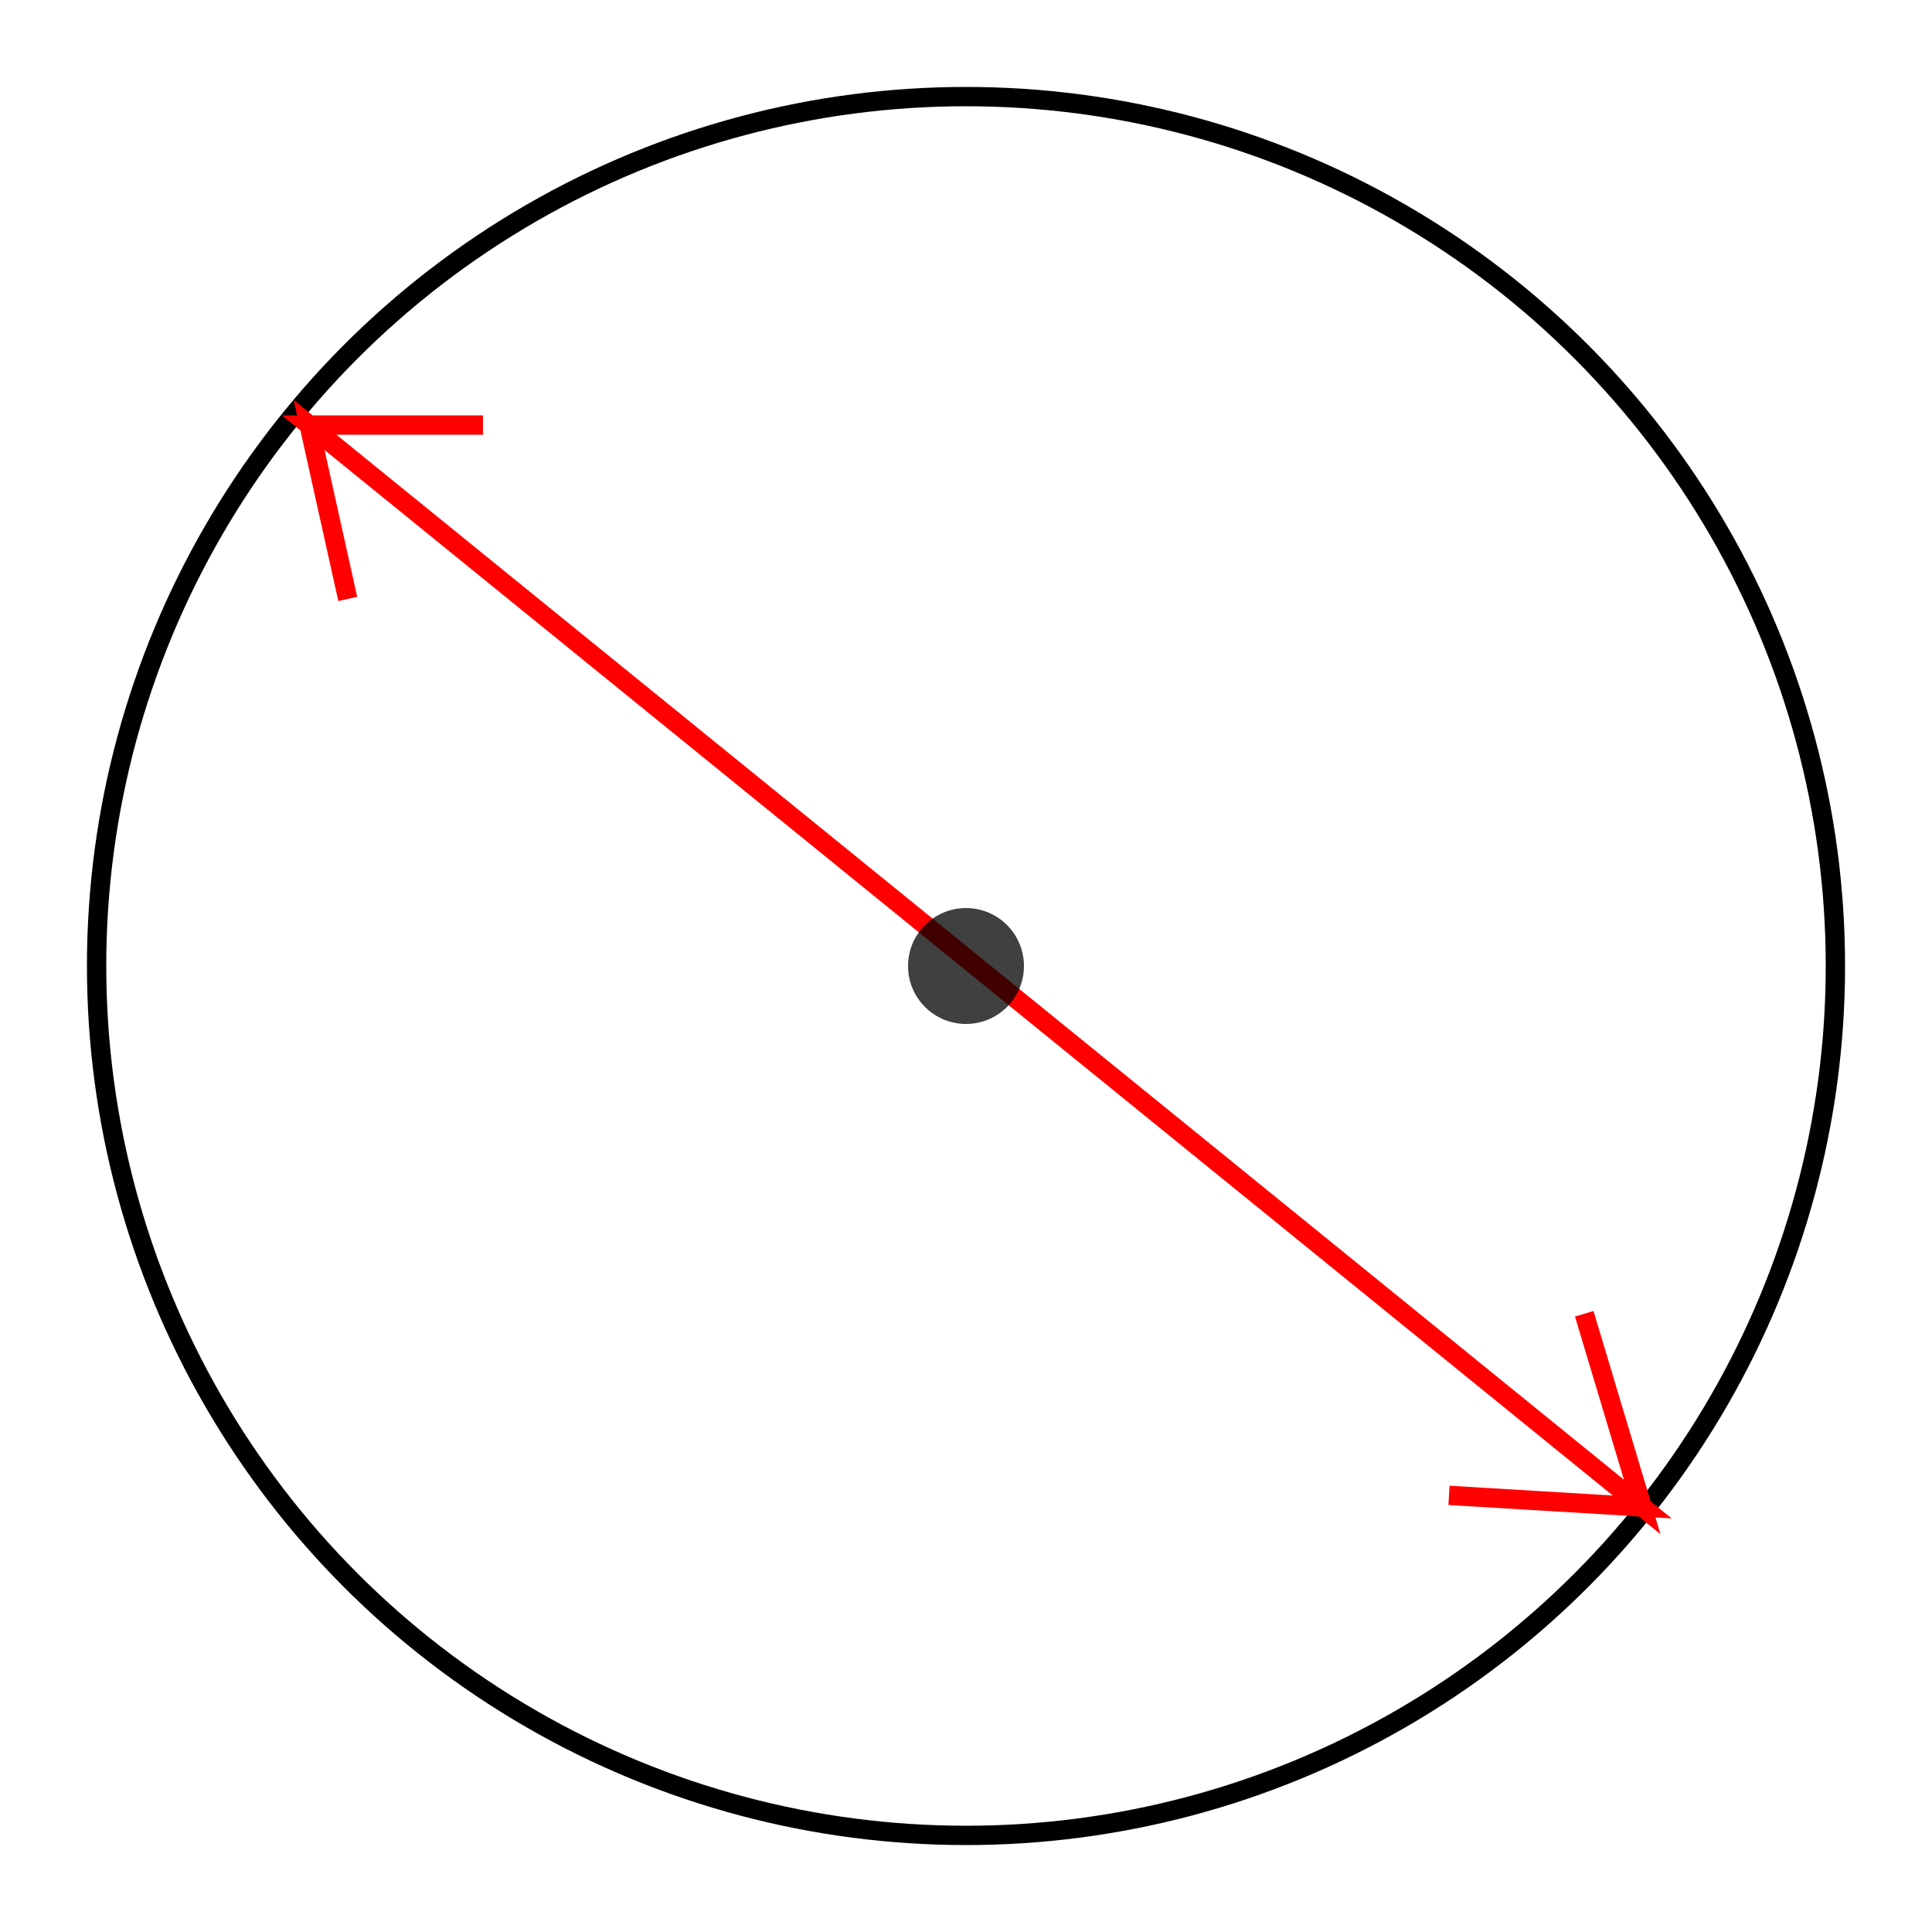 <?xml version="1.0" encoding="utf-8" standalone="no"?>
<!DOCTYPE svg PUBLIC "-//W3C//DTD SVG 1.1//EN"
"http://www.w3.org/Graphics/SVG/1.1/DTD/svg11.dtd">

<svg xmlns="http://www.w3.org/2000/svg" version="1.1"
  width="100px" height="100px">
<g fill="none" stroke-width="1" fill-opacity=".75">
<circle cx="50" cy="50" r="45" stroke="black" />
<path id="a" d="M25,22 16,22 85,78 75,77.4 85,78 82,68 85,78 16,22 18,31" stroke="red" />
<circle cx="50" cy="50" r="3" fill="black" />
</g>
</svg>
